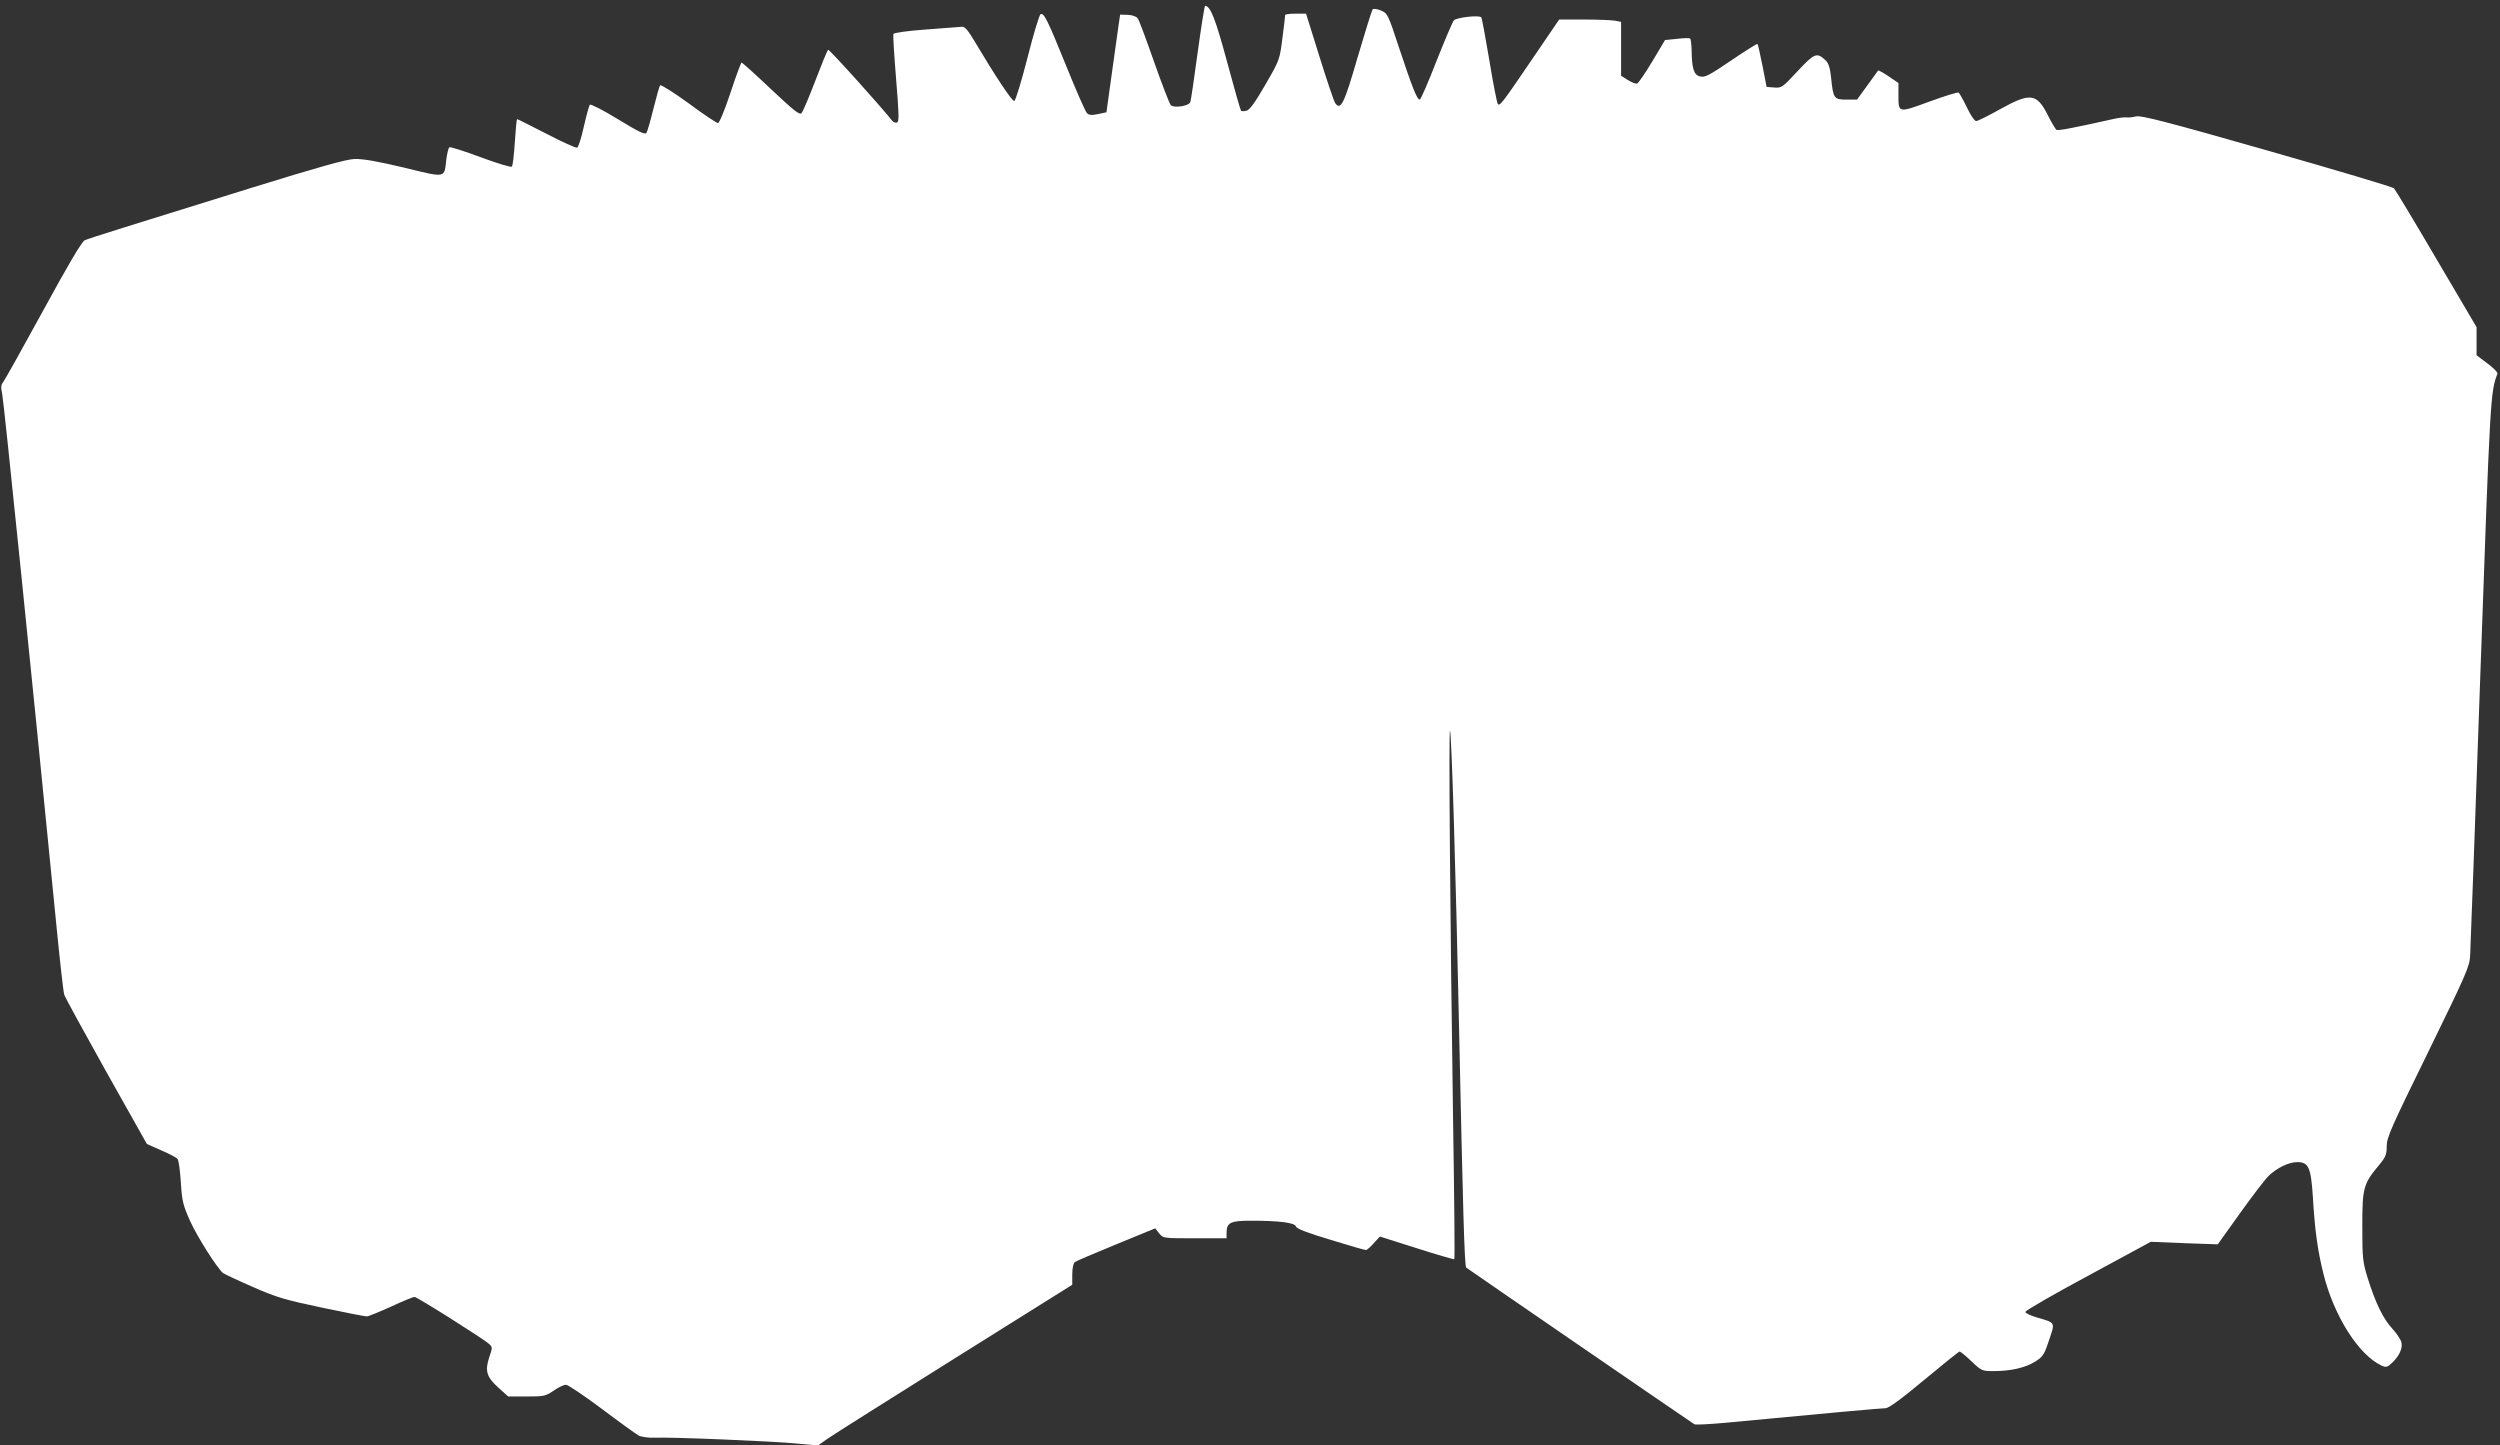 <?xml version="1.0" standalone="no"?>
<!DOCTYPE svg PUBLIC "-//W3C//DTD SVG 20010904//EN"
 "http://www.w3.org/TR/2001/REC-SVG-20010904/DTD/svg10.dtd">
<svg version="1.0" xmlns="http://www.w3.org/2000/svg"
 width="1280pt" height="740pt" viewBox="0 0 1280 740"
 preserveAspectRatio="xMidYMid meet">
<rect x="0" y="0" width="1280" height="740" fill="#333333" stroke="none"/>
<g transform="translate(0,740) scale(0.1,-0.1)"
fill="#ffffff" stroke="none">
<path d="M6132 7131 c-18 -132 -34 -246 -38 -254 -7 -20 -84 -32 -100 -15 -6
7 -45 107 -85 221 -40 114 -77 215 -84 223 -7 10 -28 17 -51 18 l-39 1 -8 -55
c-4 -30 -20 -143 -35 -250 l-27 -195 -43 -9 c-33 -7 -46 -6 -57 5 -8 8 -55
115 -105 239 -96 237 -114 274 -132 268 -6 -2 -37 -103 -67 -223 -31 -120 -61
-220 -68 -222 -10 -4 -97 127 -204 307 -33 56 -50 75 -64 73 -11 -1 -94 -7
-183 -14 -98 -7 -165 -17 -168 -23 -2 -6 4 -109 14 -230 15 -182 16 -219 5
-223 -8 -3 -19 1 -26 10 -55 70 -321 366 -327 362 -4 -2 -33 -73 -65 -157 -32
-84 -64 -159 -71 -167 -10 -11 -37 10 -157 123 -79 75 -147 136 -150 136 -3 0
-29 -70 -57 -155 -29 -88 -57 -155 -64 -155 -7 0 -75 45 -150 101 -76 55 -142
97 -146 92 -4 -4 -19 -58 -34 -118 -15 -61 -31 -117 -36 -125 -7 -11 -37 3
-145 69 -75 46 -140 79 -145 75 -4 -5 -18 -56 -31 -113 -12 -56 -28 -105 -34
-107 -6 -3 -76 29 -157 71 -80 41 -147 75 -150 75 -3 0 -8 -53 -12 -117 -4
-65 -11 -122 -15 -126 -5 -5 -76 17 -160 48 -83 31 -155 54 -160 51 -5 -3 -12
-32 -16 -64 -11 -96 1 -93 -217 -40 -140 33 -209 45 -253 44 -44 -2 -183 -41
-535 -150 -641 -199 -821 -255 -846 -266 -14 -5 -85 -125 -214 -362 -106 -194
-199 -360 -206 -368 -9 -11 -10 -25 -3 -55 8 -34 156 -1484 275 -2695 19 -195
38 -368 43 -383 5 -15 103 -194 216 -396 l207 -368 74 -33 c40 -17 78 -37 83
-44 6 -7 13 -60 17 -120 6 -97 11 -116 48 -199 38 -83 137 -239 168 -265 7 -5
76 -38 152 -71 123 -54 165 -66 354 -106 118 -25 221 -45 230 -45 8 0 64 23
124 50 60 28 114 50 120 50 13 0 354 -215 382 -241 18 -16 18 -19 1 -68 -23
-70 -14 -101 47 -156 l50 -45 95 0 c89 0 97 2 138 30 24 17 52 30 63 30 10 0
93 -56 183 -123 90 -68 176 -130 189 -137 14 -7 49 -12 80 -11 84 4 611 -18
731 -30 l107 -10 48 34 c27 19 320 204 652 412 l602 377 0 53 c0 30 5 57 13
63 6 5 102 46 212 91 l200 82 20 -26 c21 -25 21 -25 183 -25 l162 0 0 29 c0
51 21 61 123 61 147 0 226 -10 232 -29 3 -12 58 -33 178 -69 94 -29 176 -53
181 -52 5 0 23 16 40 35 l31 34 189 -60 c103 -33 190 -58 192 -56 3 2 0 314
-6 693 -16 1099 -23 2020 -16 2013 8 -7 30 -743 46 -1504 20 -939 28 -1237 37
-1245 8 -7 1147 -789 1168 -802 6 -4 76 0 155 7 524 50 803 75 824 75 16 0 81
47 198 145 95 79 177 145 181 145 5 0 32 -22 61 -50 51 -49 55 -50 113 -50 88
0 162 17 212 48 40 25 47 34 72 110 32 94 35 88 -63 117 -32 9 -58 22 -58 28
0 7 144 90 321 185 l321 174 171 -7 172 -6 115 161 c63 88 129 174 145 189 43
42 104 71 147 71 58 0 70 -27 80 -179 10 -171 24 -272 54 -393 54 -217 181
-416 298 -470 23 -10 30 -8 52 13 38 35 57 77 49 107 -4 15 -25 46 -47 70 -47
51 -86 132 -125 257 -26 84 -28 102 -28 265 0 198 5 218 85 314 35 42 40 55
40 98 0 44 23 96 212 481 192 393 212 437 215 492 2 33 26 690 53 1460 50
1411 51 1427 87 1522 2 6 -21 30 -51 52 l-56 42 0 72 0 72 -206 350 c-113 193
-211 355 -217 361 -7 7 -299 94 -650 194 -515 147 -644 180 -670 174 -17 -4
-40 -7 -50 -5 -11 1 -40 -2 -65 -8 -206 -46 -284 -61 -293 -56 -5 4 -25 37
-44 75 -57 113 -90 117 -246 30 -59 -33 -114 -60 -121 -60 -8 0 -30 32 -48 71
-19 39 -38 73 -42 75 -5 3 -72 -18 -149 -46 -161 -59 -159 -60 -159 35 l0 60
-50 34 c-28 19 -52 32 -54 30 -2 -2 -27 -37 -55 -76 l-53 -73 -54 0 c-64 0
-68 5 -79 114 -5 49 -13 73 -28 87 -45 42 -56 38 -143 -55 -78 -84 -82 -87
-120 -84 l-39 3 -21 108 c-12 59 -23 110 -26 112 -2 2 -63 -36 -135 -85 -115
-78 -135 -88 -160 -81 -31 8 -41 41 -42 138 -1 28 -4 54 -8 56 -5 3 -35 2 -68
-2 l-60 -6 -65 -109 c-36 -60 -71 -111 -78 -114 -6 -2 -28 6 -47 18 l-35 22 0
138 0 138 -31 6 c-17 3 -89 6 -159 6 l-127 0 -122 -179 c-167 -246 -181 -265
-192 -254 -4 4 -24 104 -43 221 -20 118 -38 218 -42 223 -8 13 -125 0 -140
-15 -6 -6 -46 -100 -89 -208 -42 -109 -81 -198 -86 -198 -14 0 -38 62 -105
263 -57 174 -60 179 -93 193 -19 8 -38 11 -43 6 -4 -4 -38 -113 -76 -242 -69
-239 -87 -277 -115 -239 -7 9 -43 116 -81 238 l-69 221 -54 0 c-29 0 -53 -3
-53 -7 0 -5 -6 -58 -14 -118 -14 -110 -14 -112 -87 -238 -53 -92 -80 -129 -97
-134 -13 -3 -25 -3 -28 0 -3 3 -35 115 -71 249 -60 223 -86 288 -113 288 -3 0
-20 -108 -38 -239z"/>
</g>
</svg>
